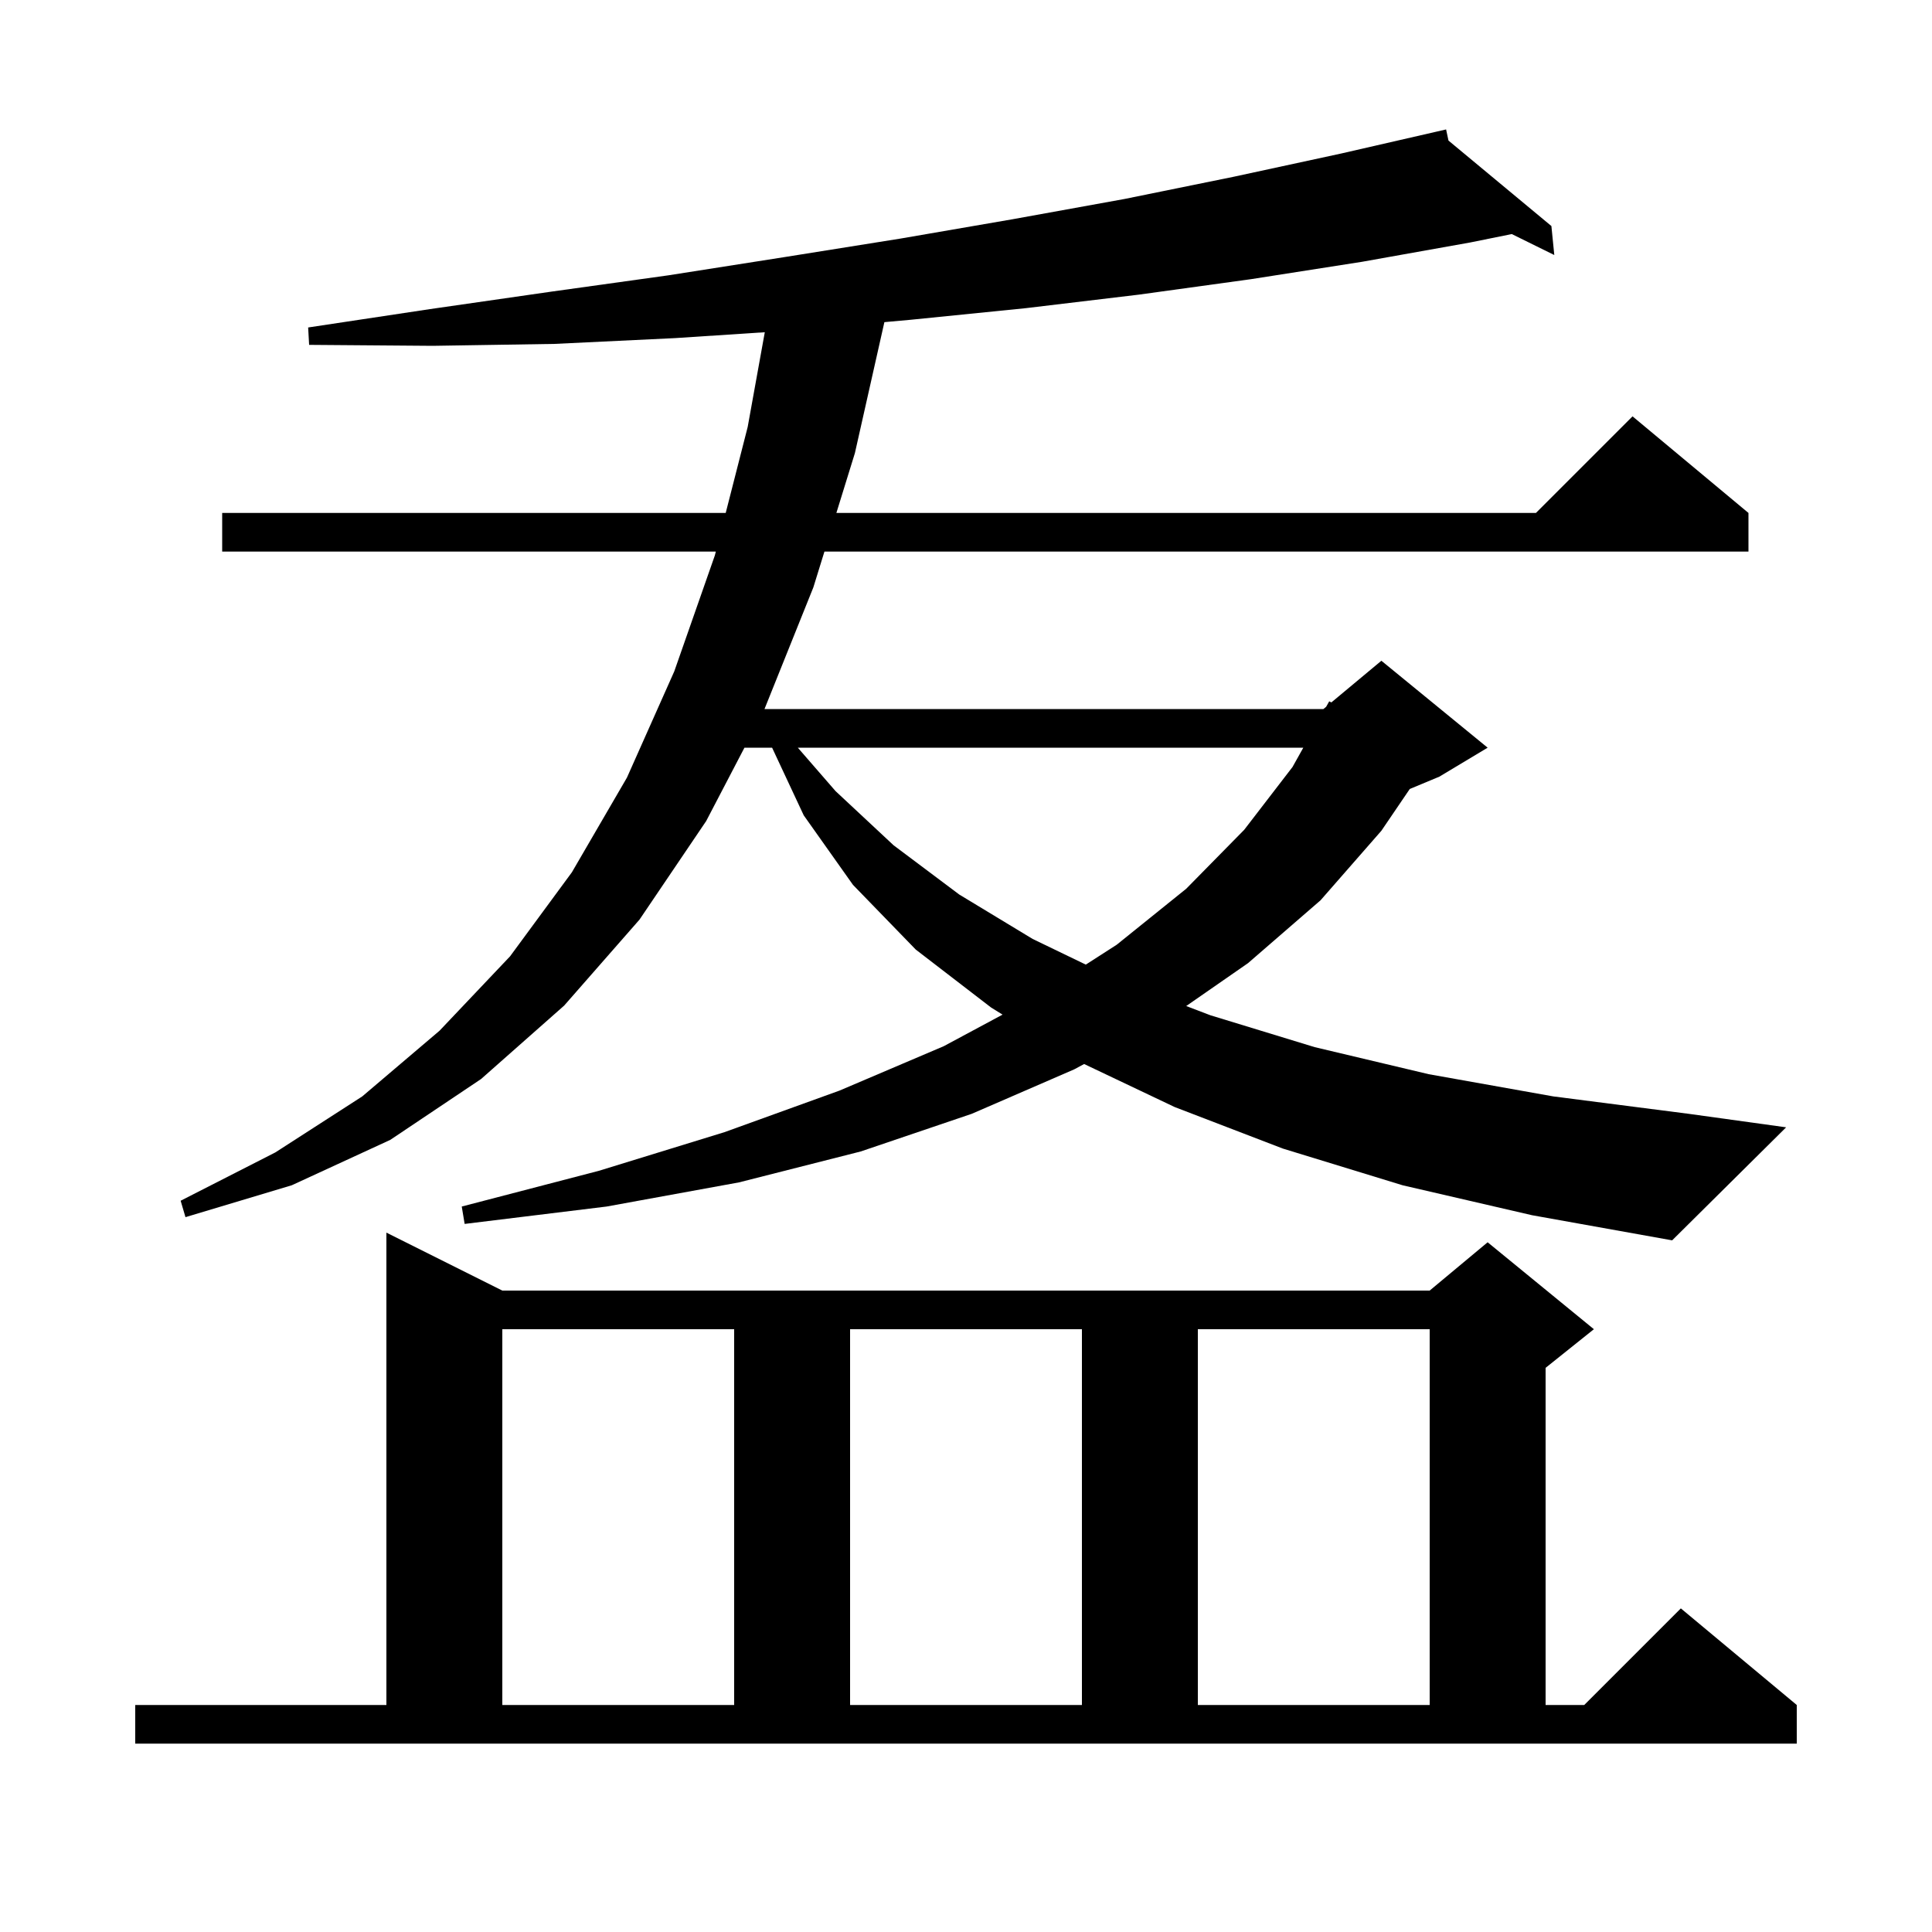 <svg xmlns="http://www.w3.org/2000/svg" xmlns:xlink="http://www.w3.org/1999/xlink" version="1.1" baseProfile="full" viewBox="0 0 200 200" width="200" height="200"><g fill="currentColor"><path d="M 14.0 176.5 L 40.0 176.5 L 40.0 127.6 L 52.0 133.6 L 148.0 133.6 L 154.0 128.6 L 165.0 137.6 L 160.0 141.6 L 160.0 176.5 L 164.0 176.5 L 174.0 166.5 L 186.0 176.5 L 186.0 180.5 L 14.0 180.5 Z M 52.0 137.6 L 52.0 176.5 L 76.0 176.5 L 76.0 137.6 Z M 88.0 137.6 L 88.0 176.5 L 112.0 176.5 L 112.0 137.6 Z M 124.0 137.6 L 124.0 176.5 L 148.0 176.5 L 148.0 137.6 Z M 145.2 122.7 L 132.8 118.9 L 121.6 114.6 L 112.23 110.147 L 111.2 110.7 L 100.6 115.3 L 89.1 119.2 L 76.5 122.4 L 62.8 124.9 L 48.1 126.7 L 47.8 124.9 L 62.0 121.2 L 75.0 117.2 L 86.9 112.9 L 97.7 108.3 L 103.786 105.033 L 102.6 104.3 L 94.8 98.3 L 88.3 91.6 L 83.2 84.4 L 79.927 77.4 L 77.065 77.4 L 73.1 85.0 L 66.2 95.2 L 58.4 104.1 L 49.8 111.7 L 40.4 118.0 L 30.2 122.7 L 19.2 126.0 L 18.7 124.3 L 28.5 119.3 L 37.5 113.5 L 45.5 106.7 L 52.8 99.0 L 59.2 90.3 L 64.9 80.5 L 69.8 69.5 L 74.0 57.5 L 74.102 57.1 L 23.0 57.1 L 23.0 53.1 L 75.125 53.1 L 77.4 44.2 L 79.171 34.392 L 69.9 35.0 L 57.4 35.6 L 44.8 35.8 L 32.0 35.7 L 31.9 33.9 L 44.5 32.0 L 57.0 30.2 L 69.2 28.5 L 81.3 26.6 L 93.2 24.7 L 104.8 22.7 L 116.4 20.6 L 127.7 18.3 L 138.8 15.9 L 148.802 13.606 L 148.8 13.6 L 148.806 13.605 L 149.7 13.4 L 149.946 14.552 L 160.6 23.4 L 160.9 26.4 L 156.499 24.23 L 152.2 25.1 L 141.0 27.1 L 129.5 28.9 L 117.9 30.5 L 106.2 31.9 L 94.3 33.1 L 91.551 33.348 L 88.5 46.9 L 86.582 53.1 L 159.0 53.1 L 169.0 43.1 L 181.0 53.1 L 181.0 57.1 L 85.345 57.1 L 84.2 60.8 L 79.14 73.4 L 137.0 73.4 L 137.286 73.161 L 137.6 72.6 L 137.821 72.716 L 143.0 68.4 L 154.0 77.4 L 149.0 80.4 L 145.938 81.676 L 143.0 86.0 L 136.7 93.2 L 129.2 99.7 L 122.796 104.145 L 125.3 105.1 L 136.1 108.4 L 147.9 111.2 L 160.8 113.5 L 174.8 115.3 L 184.9 116.7 L 173.1 128.4 L 158.6 125.8 Z M 82.59 77.4 L 86.5 81.9 L 92.5 87.5 L 99.3 92.6 L 106.9 97.2 L 112.402 99.856 L 115.6 97.8 L 122.8 92.0 L 128.8 85.9 L 133.8 79.4 L 134.918 77.4 Z "/></g></svg>